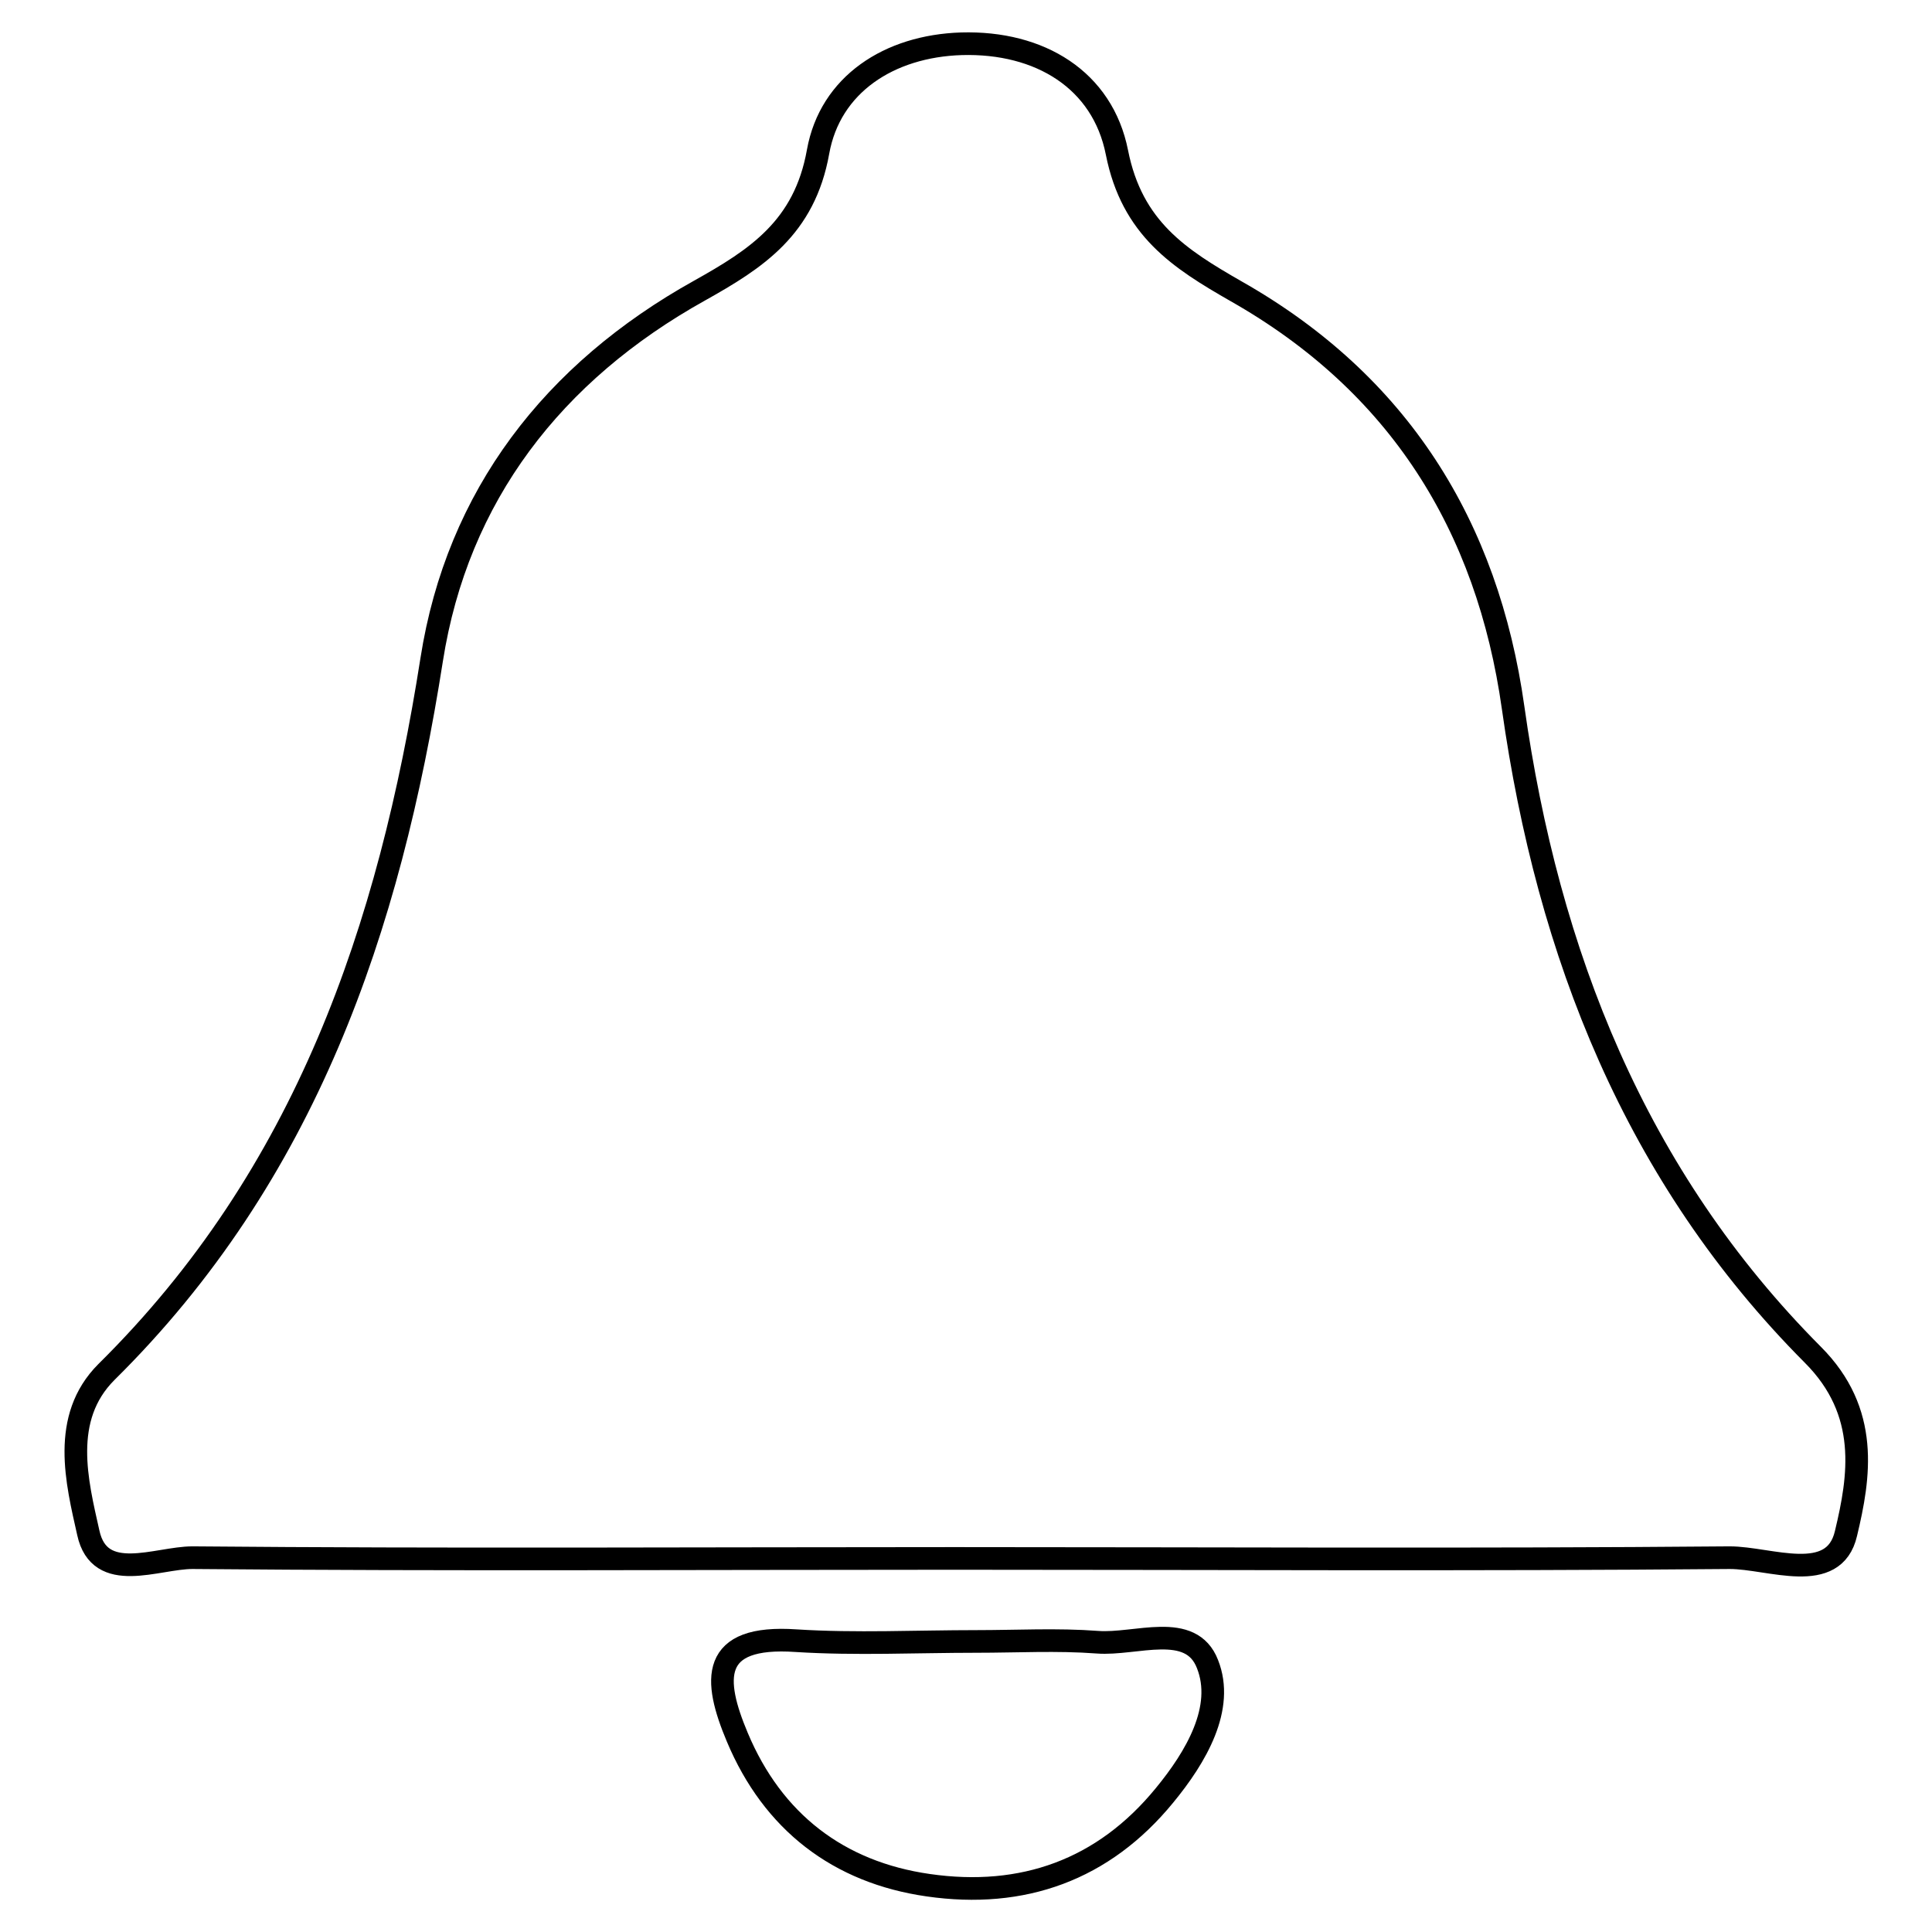<?xml version="1.0" encoding="utf-8"?>
<!-- Svg Vector Icons : http://www.onlinewebfonts.com/icon -->
<!DOCTYPE svg PUBLIC "-//W3C//DTD SVG 1.1//EN" "http://www.w3.org/Graphics/SVG/1.1/DTD/svg11.dtd">
<svg version="1.1" xmlns="http://www.w3.org/2000/svg" xmlns:xlink="http://www.w3.org/1999/xlink" x="0px" y="0px" viewBox="0 0 256 256" enable-background="new 0 0 256 256" xml:space="preserve">
<g><g><path stroke-width="3" fill-opacity="0" stroke="#000000"  d="M126.5,206.5c-33.7,0-67.4,0.2-101-0.1c-4.7,0-12.3,3.6-13.8-3.3c-1.5-6.7-3.7-15.2,2.4-21.3c26.4-26.1,37.5-58.7,43.1-94.4c3.4-21.7,16.1-38.1,35.5-48.9c7.5-4.2,13.9-8.3,15.7-18.4c1.6-8.9,9.4-14,19-14.3c10.4-0.3,18.7,4.8,20.6,14.4c2,10.1,8.3,14.1,15.8,18.4c21.5,12.2,33.3,31,36.7,55.2c4.6,32.6,16.2,62.1,39.7,85.7c7.6,7.6,6.2,16.2,4.4,23.7c-1.6,6.9-10.1,3.2-15.4,3.2C195,206.7,160.8,206.5,126.5,206.5z"/><path stroke-width="3" fill-opacity="0" stroke="#000000"  d="M129.4,217.5c5.3,0,10.7-0.3,16,0.1c5.1,0.4,12.4-2.8,14.6,2.9c2.3,5.8-1.5,12.3-5.7,17.4c-8.1,9.9-18.8,13.7-31.3,11.9c-11.9-1.7-20.6-8.4-25.3-19.6c-3.2-7.6-3.7-13.6,7.8-12.8C113.4,217.9,121.4,217.5,129.4,217.5z"/></g></g>
</svg>